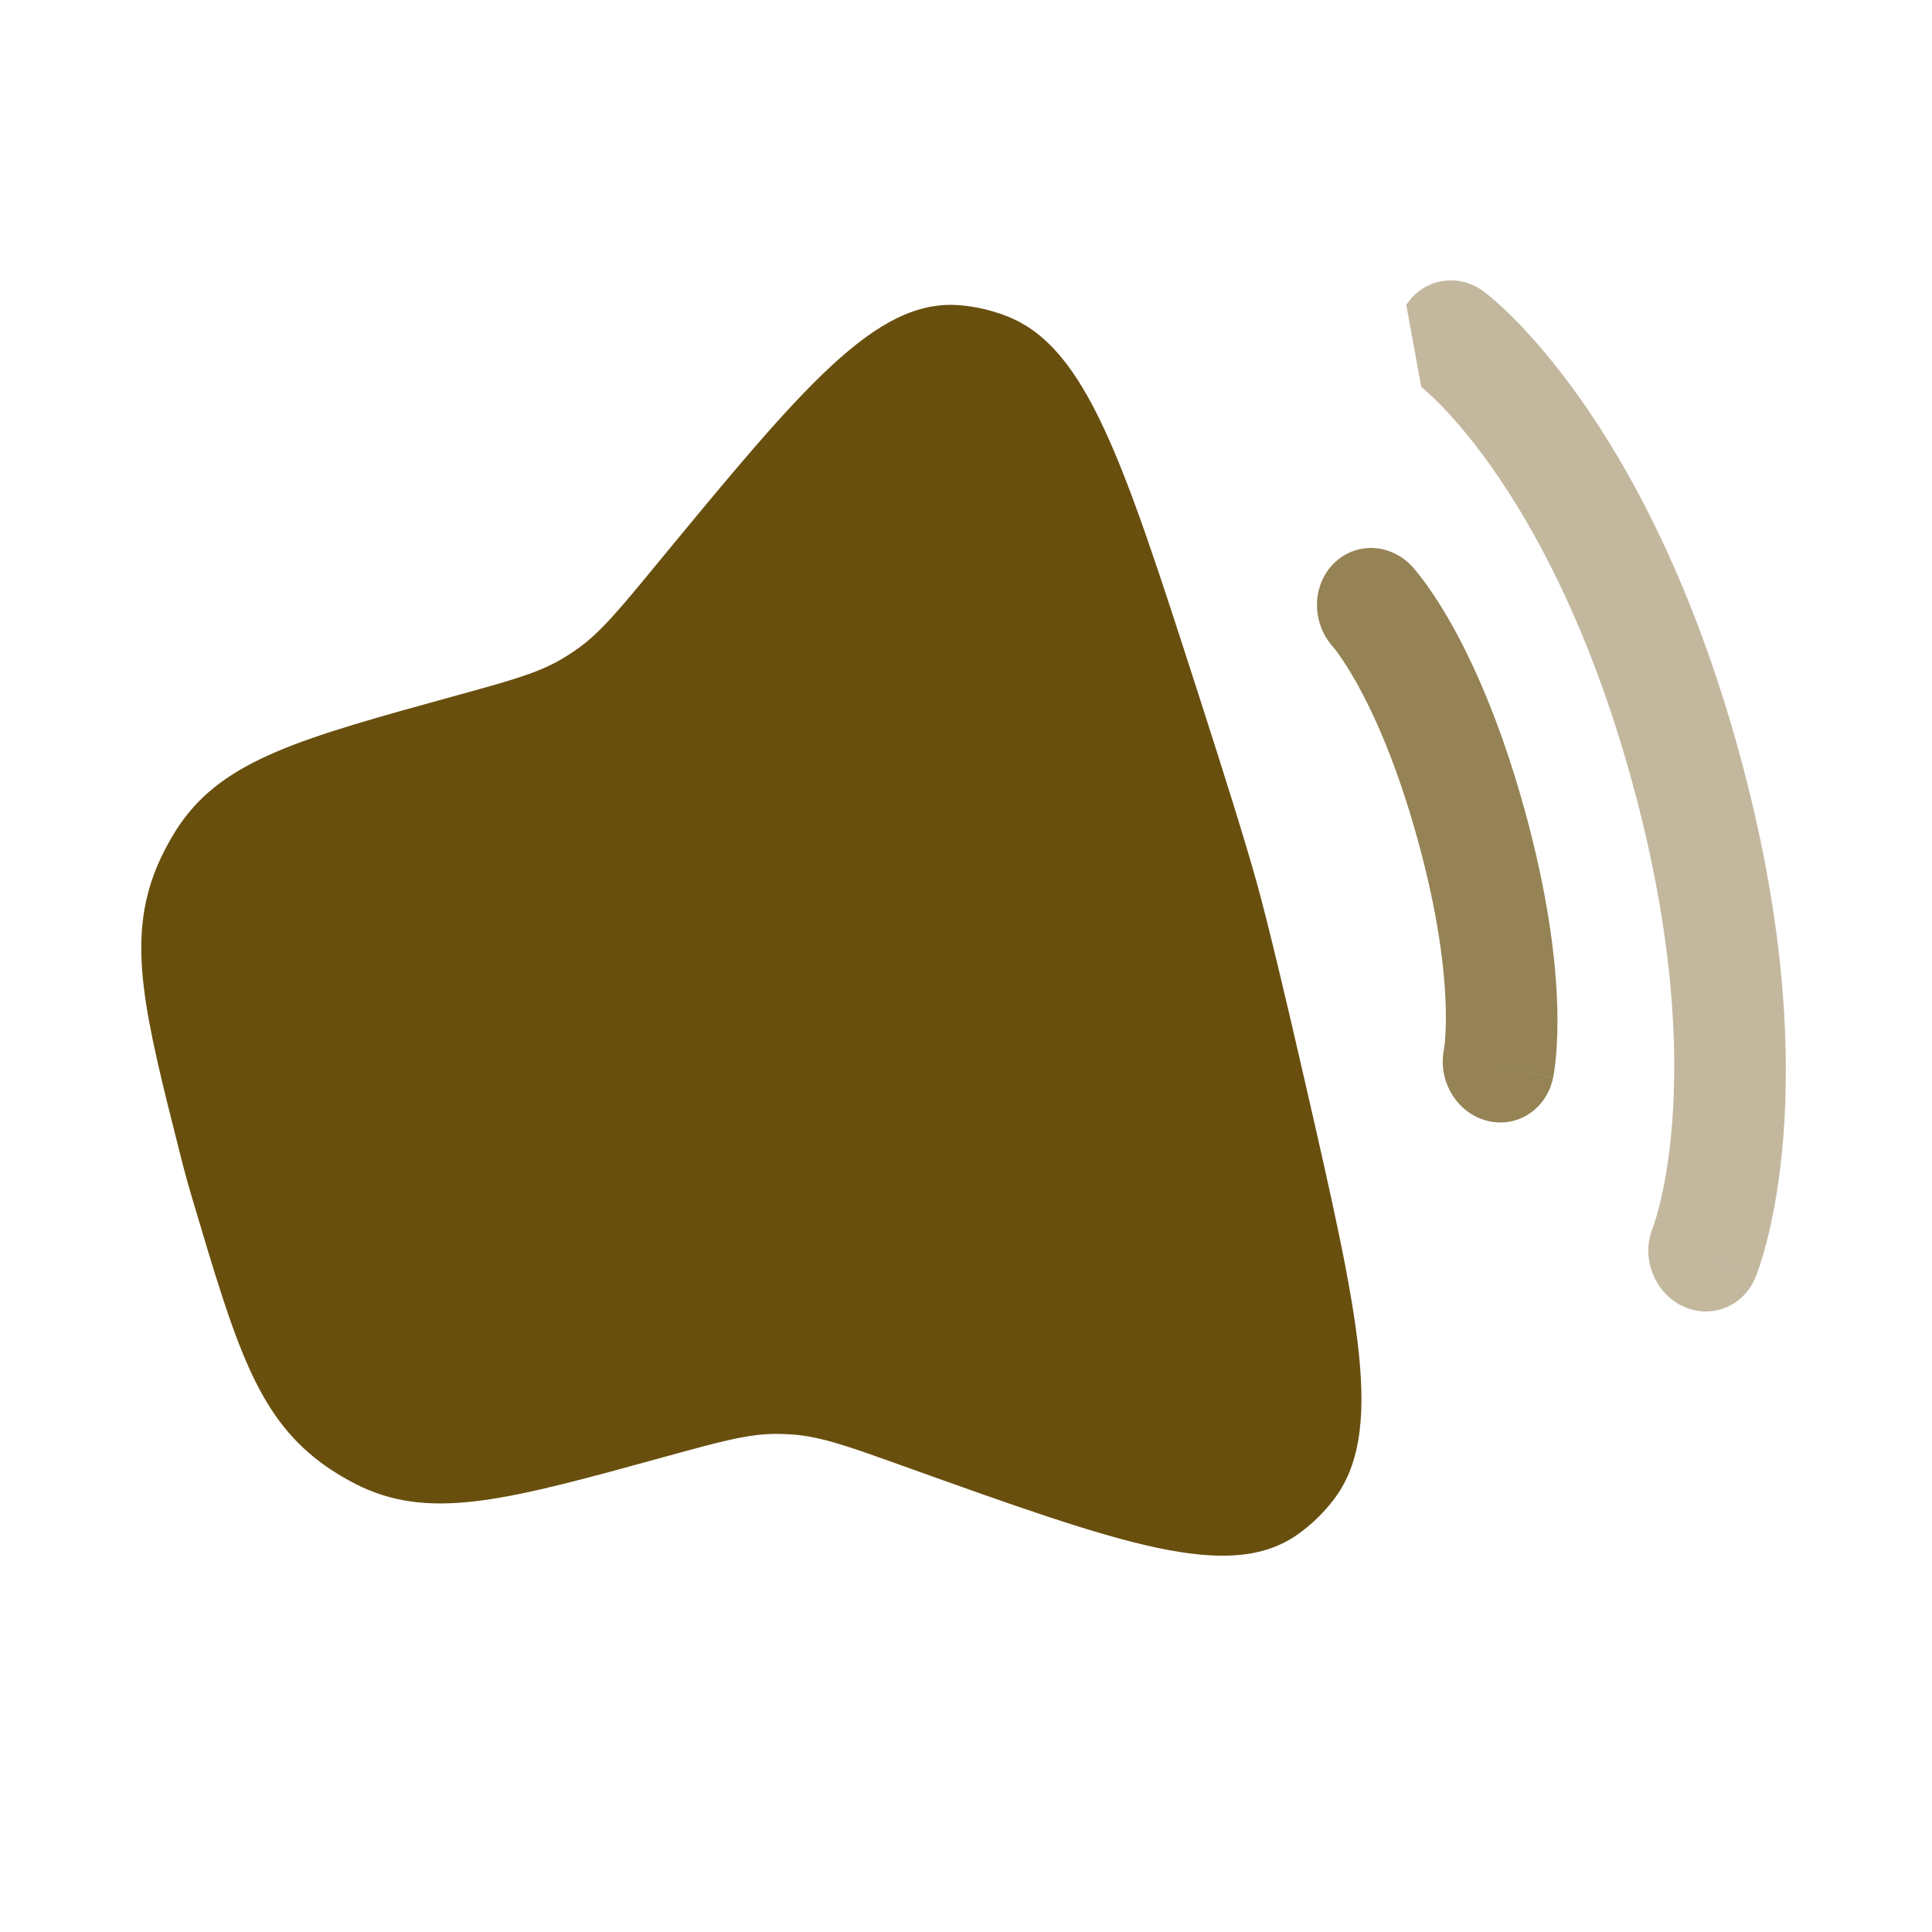 <?xml version="1.0" encoding="UTF-8"?> <svg xmlns="http://www.w3.org/2000/svg" width="50" height="50" viewBox="0 0 50 50" fill="none"><path d="M4.681 29.943C3.737 26.222 3.265 24.361 4.058 22.439C4.203 22.088 4.437 21.654 4.649 21.345C5.809 19.653 7.805 19.103 11.796 18.004C13.222 17.611 13.935 17.415 14.563 17.041C14.694 16.964 14.821 16.88 14.945 16.792C15.542 16.366 16.022 15.784 16.982 14.618C20.77 10.022 22.664 7.724 24.833 7.899C25.248 7.932 25.669 8.03 26.063 8.185C28.119 8.993 29.067 11.928 30.962 17.8C31.664 19.974 32.248 21.839 32.537 22.886C32.825 23.934 33.278 25.835 33.788 28.062C35.166 34.076 35.855 37.083 34.502 38.829C34.243 39.164 33.932 39.463 33.592 39.705C31.818 40.965 29.015 39.961 23.408 37.952C21.986 37.442 21.276 37.188 20.545 37.127C20.393 37.115 20.241 37.109 20.089 37.109C19.358 37.109 18.645 37.306 17.219 37.698C13.228 38.797 11.233 39.347 9.37 38.487C9.03 38.33 8.606 38.078 8.302 37.85C6.637 36.605 6.09 34.765 4.996 31.085C4.938 30.892 4.884 30.702 4.832 30.516C4.781 30.329 4.73 30.138 4.681 29.943Z" fill="#694F0E"></path><path opacity="0.4" fill-rule="evenodd" clip-rule="evenodd" d="M36.395 7.891C36.839 7.207 37.736 7.051 38.398 7.543L37.594 8.782C38.398 7.543 38.398 7.543 38.398 7.543L38.401 7.545L38.404 7.547L38.412 7.553L38.431 7.567C38.445 7.579 38.463 7.593 38.484 7.61C38.527 7.644 38.583 7.69 38.651 7.748C38.787 7.866 38.971 8.034 39.194 8.258C39.639 8.708 40.236 9.381 40.899 10.32C42.229 12.203 43.816 15.138 45.004 19.454C46.193 23.77 46.332 27.103 46.154 29.401C46.065 30.548 45.897 31.431 45.745 32.045C45.668 32.352 45.596 32.591 45.539 32.762C45.511 32.847 45.486 32.915 45.467 32.966C45.457 32.992 45.449 33.013 45.443 33.029L45.434 33.052L45.43 33.06L45.428 33.064C45.428 33.064 45.427 33.067 44.103 32.415L45.427 33.067C45.11 33.829 44.26 34.154 43.528 33.794C42.8 33.435 42.464 32.532 42.774 31.773C42.774 31.773 42.776 31.768 42.778 31.763C42.784 31.747 42.796 31.714 42.812 31.665C42.844 31.568 42.894 31.406 42.95 31.18C43.063 30.727 43.201 30.017 43.276 29.053C43.425 27.129 43.323 24.172 42.234 20.217C41.144 16.261 39.719 13.669 38.606 12.093C38.048 11.303 37.565 10.764 37.237 10.433C37.073 10.267 36.947 10.153 36.869 10.086C36.83 10.053 36.803 10.031 36.79 10.02C36.786 10.017 36.781 10.013 36.781 10.013" fill="#694F0E"></path><path opacity="0.7" fill-rule="evenodd" clip-rule="evenodd" d="M34.499 14.601C35.059 14.021 35.973 14.045 36.541 14.656L35.528 15.707C36.541 14.656 36.541 14.656 36.541 14.656L36.543 14.658L36.545 14.661L36.55 14.666L36.561 14.678L36.589 14.709C36.61 14.733 36.636 14.764 36.666 14.801C36.727 14.875 36.807 14.976 36.901 15.106C37.089 15.366 37.337 15.74 37.617 16.247C38.176 17.26 38.861 18.793 39.463 20.979C40.065 23.166 40.262 24.834 40.3 25.99C40.319 26.568 40.298 27.017 40.269 27.337C40.255 27.496 40.238 27.624 40.224 27.719C40.216 27.767 40.21 27.806 40.204 27.837L40.196 27.878L40.193 27.895L40.191 27.901L40.191 27.904C40.191 27.904 40.19 27.907 38.782 27.524L40.19 27.907C40.015 28.723 39.242 29.212 38.465 29C37.693 28.79 37.206 27.969 37.369 27.16L37.373 27.138C37.377 27.106 37.386 27.043 37.395 26.948C37.412 26.758 37.429 26.441 37.414 25.996C37.385 25.105 37.23 23.692 36.693 21.742C36.156 19.793 35.566 18.499 35.135 17.719C34.919 17.329 34.742 17.066 34.631 16.912C34.575 16.834 34.535 16.785 34.515 16.76L34.5 16.742C33.946 16.131 33.944 15.176 34.499 14.601Z" fill="#694F0E"></path></svg> 